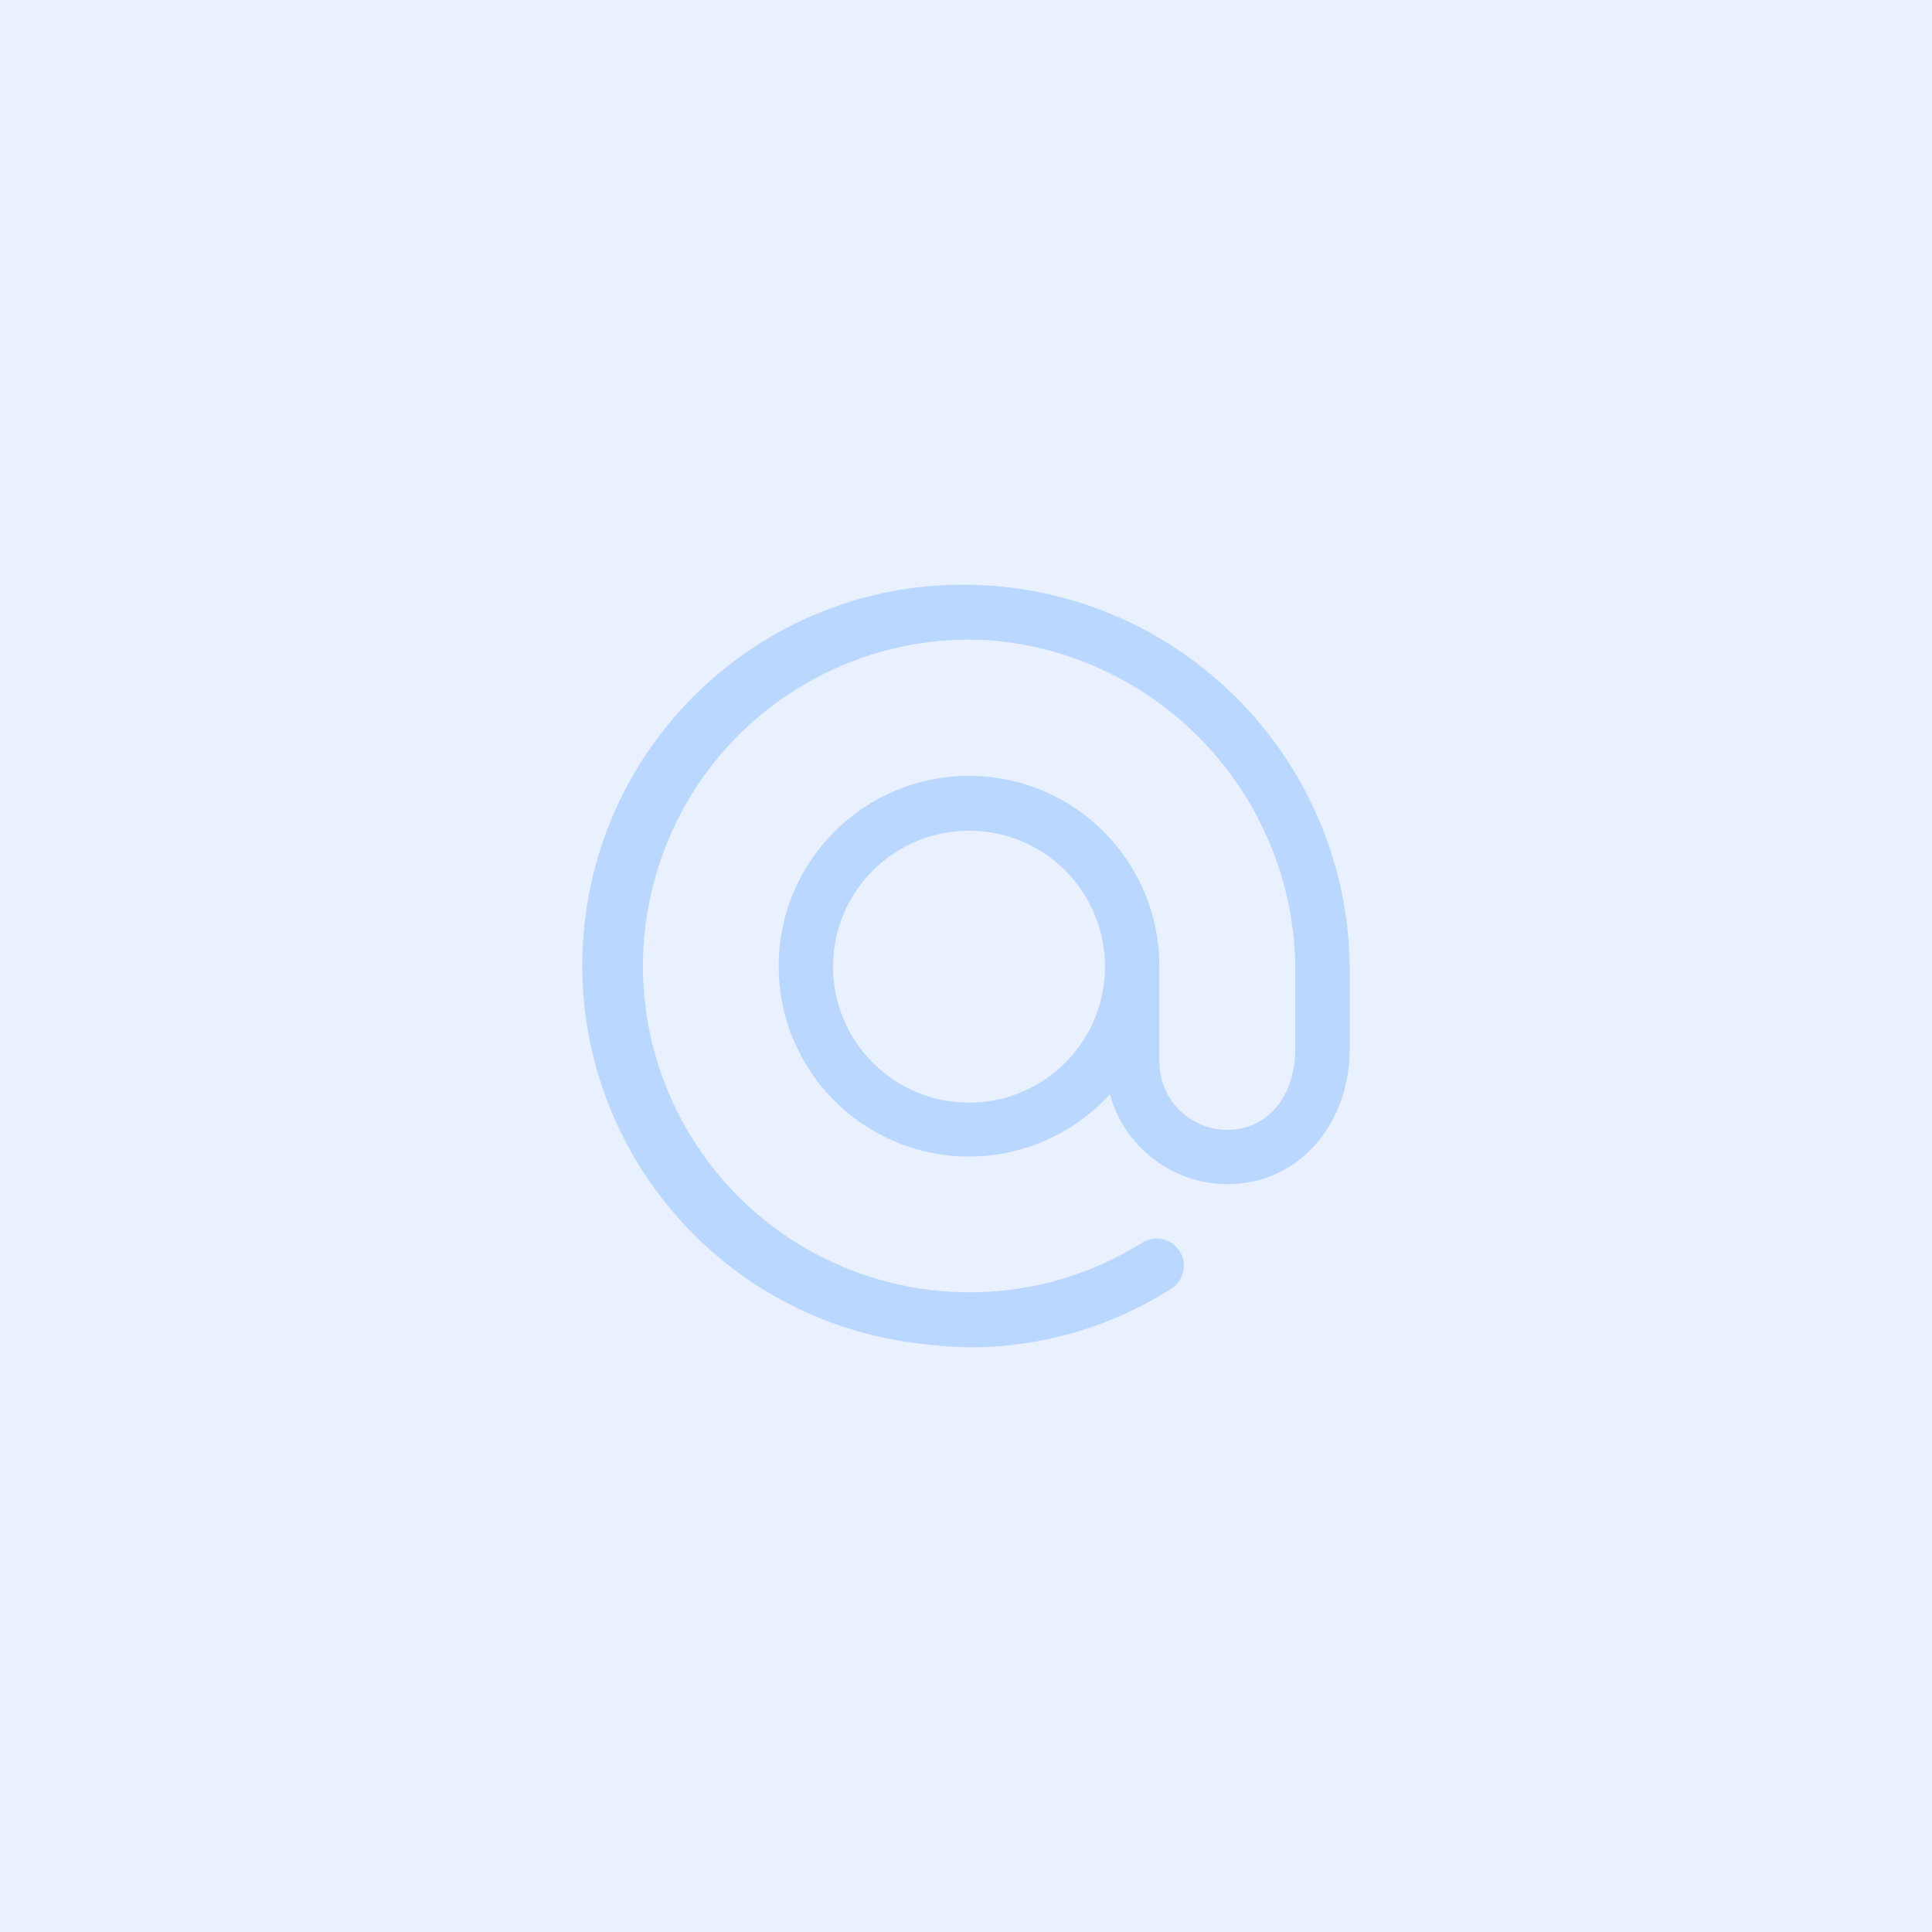 <?xml version="1.0" encoding="UTF-8"?> <svg xmlns="http://www.w3.org/2000/svg" id="Layer_1" viewBox="0 0 500 500"><defs><style>.cls-1{opacity:.2;}.cls-2{fill:#e9f1ff;}.cls-2,.cls-3{stroke-width:0px;}.cls-3{fill:#0071ff;}</style></defs><rect class="cls-2" width="500" height="500"></rect><g class="cls-1"><path class="cls-3" d="m257.32,151.65c-54.23-4.48-101.81,35.86-106.29,90.08-4.32,52.32,33.14,98.83,85.18,105.76,4.82.71,9.69,1.11,14.57,1.2,18.51.04,36.65-5.21,52.29-15.13,3.3-2.06,4.31-6.41,2.25-9.71-2.06-3.3-6.41-4.31-9.71-2.25-39.55,24.72-91.65,12.69-116.37-26.85-24.72-39.55-12.69-91.65,26.85-116.37,15.03-9.39,32.63-13.82,50.31-12.65,45.09,3.74,79.56,41.81,78.82,87.05v18.51c0,12.32-7.04,21.11-17.59,21.11-9.72,0-17.59-7.88-17.59-17.59v-24.63c.07-27.21-21.93-49.32-49.13-49.39-27.21-.07-49.32,21.93-49.39,49.13-.07,27.21,21.93,49.32,49.13,49.39,13.92.04,27.21-5.82,36.58-16.13,3.76,13.71,16.19,23.23,30.4,23.29,18.09,0,31.67-15.06,31.67-35.19v-18.51c.76-52.67-39.47-96.9-91.98-101.12Zm-6.54,133.71c-19.43,0-35.19-15.75-35.19-35.19s15.75-35.19,35.19-35.19,35.19,15.75,35.19,35.19-15.75,35.19-35.19,35.19Z"></path></g></svg> 